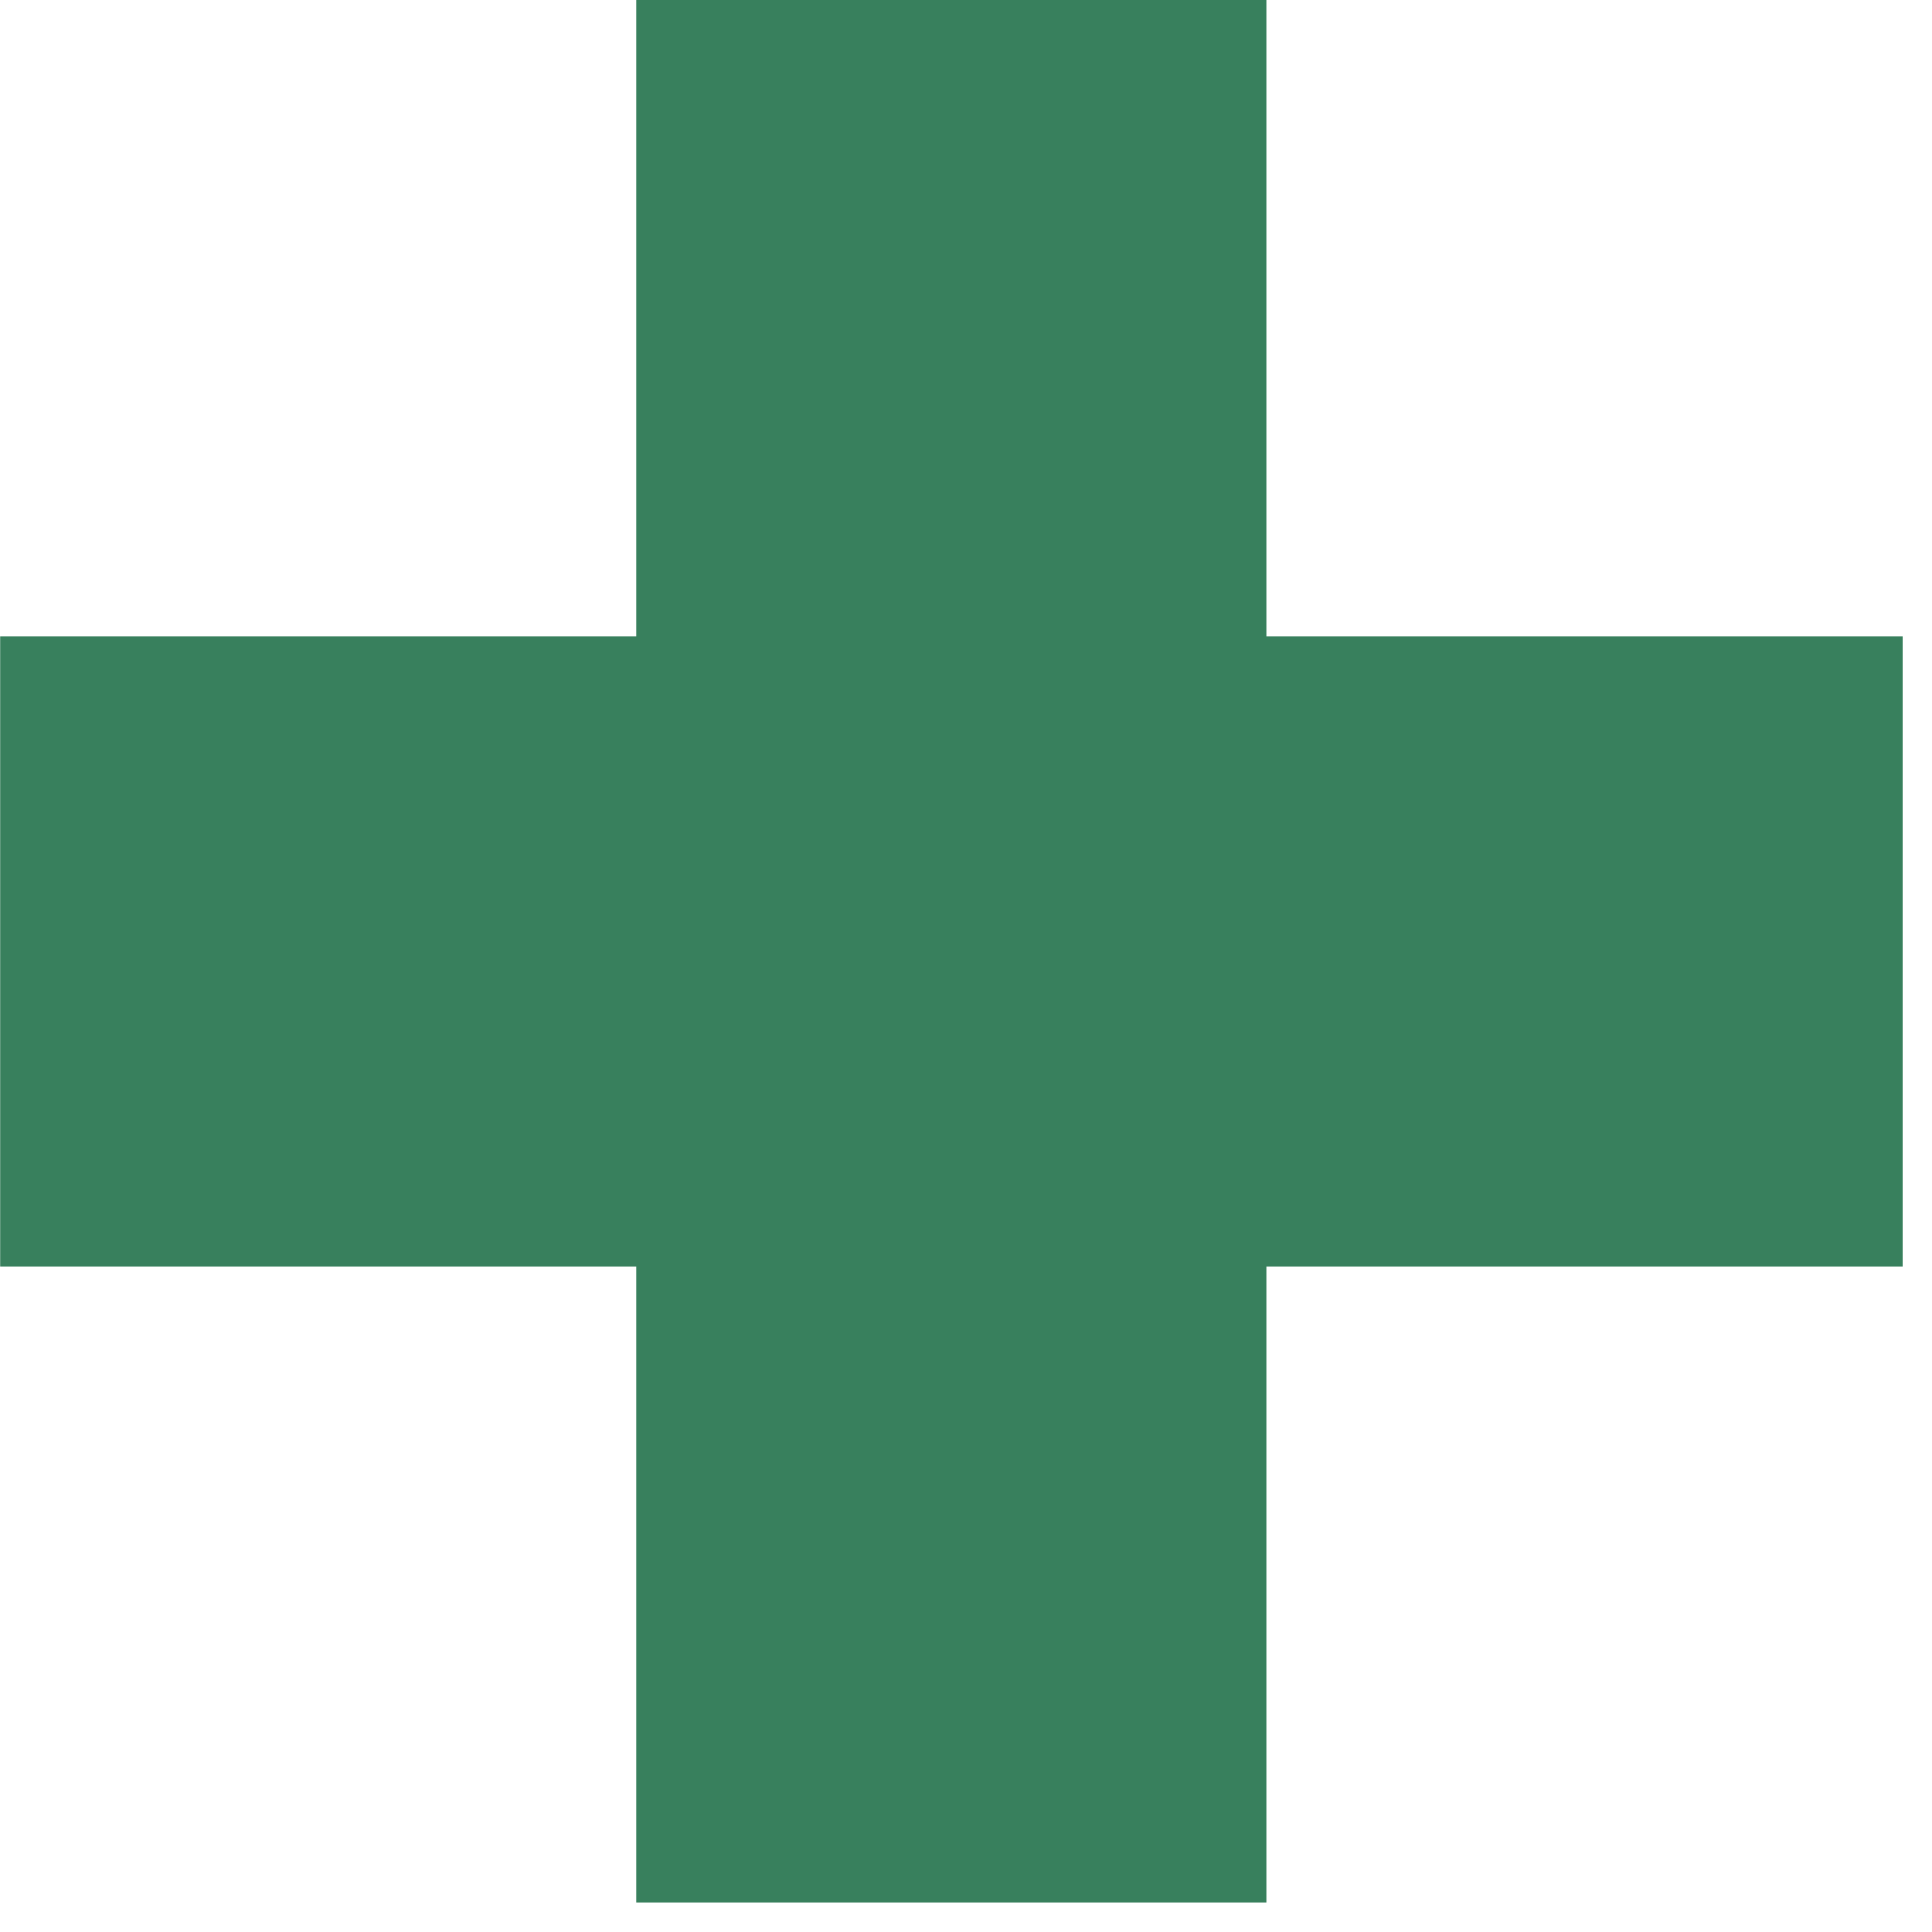 <svg width="26" height="26" viewBox="0 0 26 26" fill="none" xmlns="http://www.w3.org/2000/svg">
<path d="M17.04 25.6L8.562 25.6L8.562 17.041L0.002 17.041L0.002 8.563L8.562 8.563L8.562 -2.81925e-05L17.04 -2.74514e-05L17.04 8.563L25.602 8.563L25.602 17.041L17.04 17.041L17.04 25.6Z" fill="#38805D"/>
</svg>
